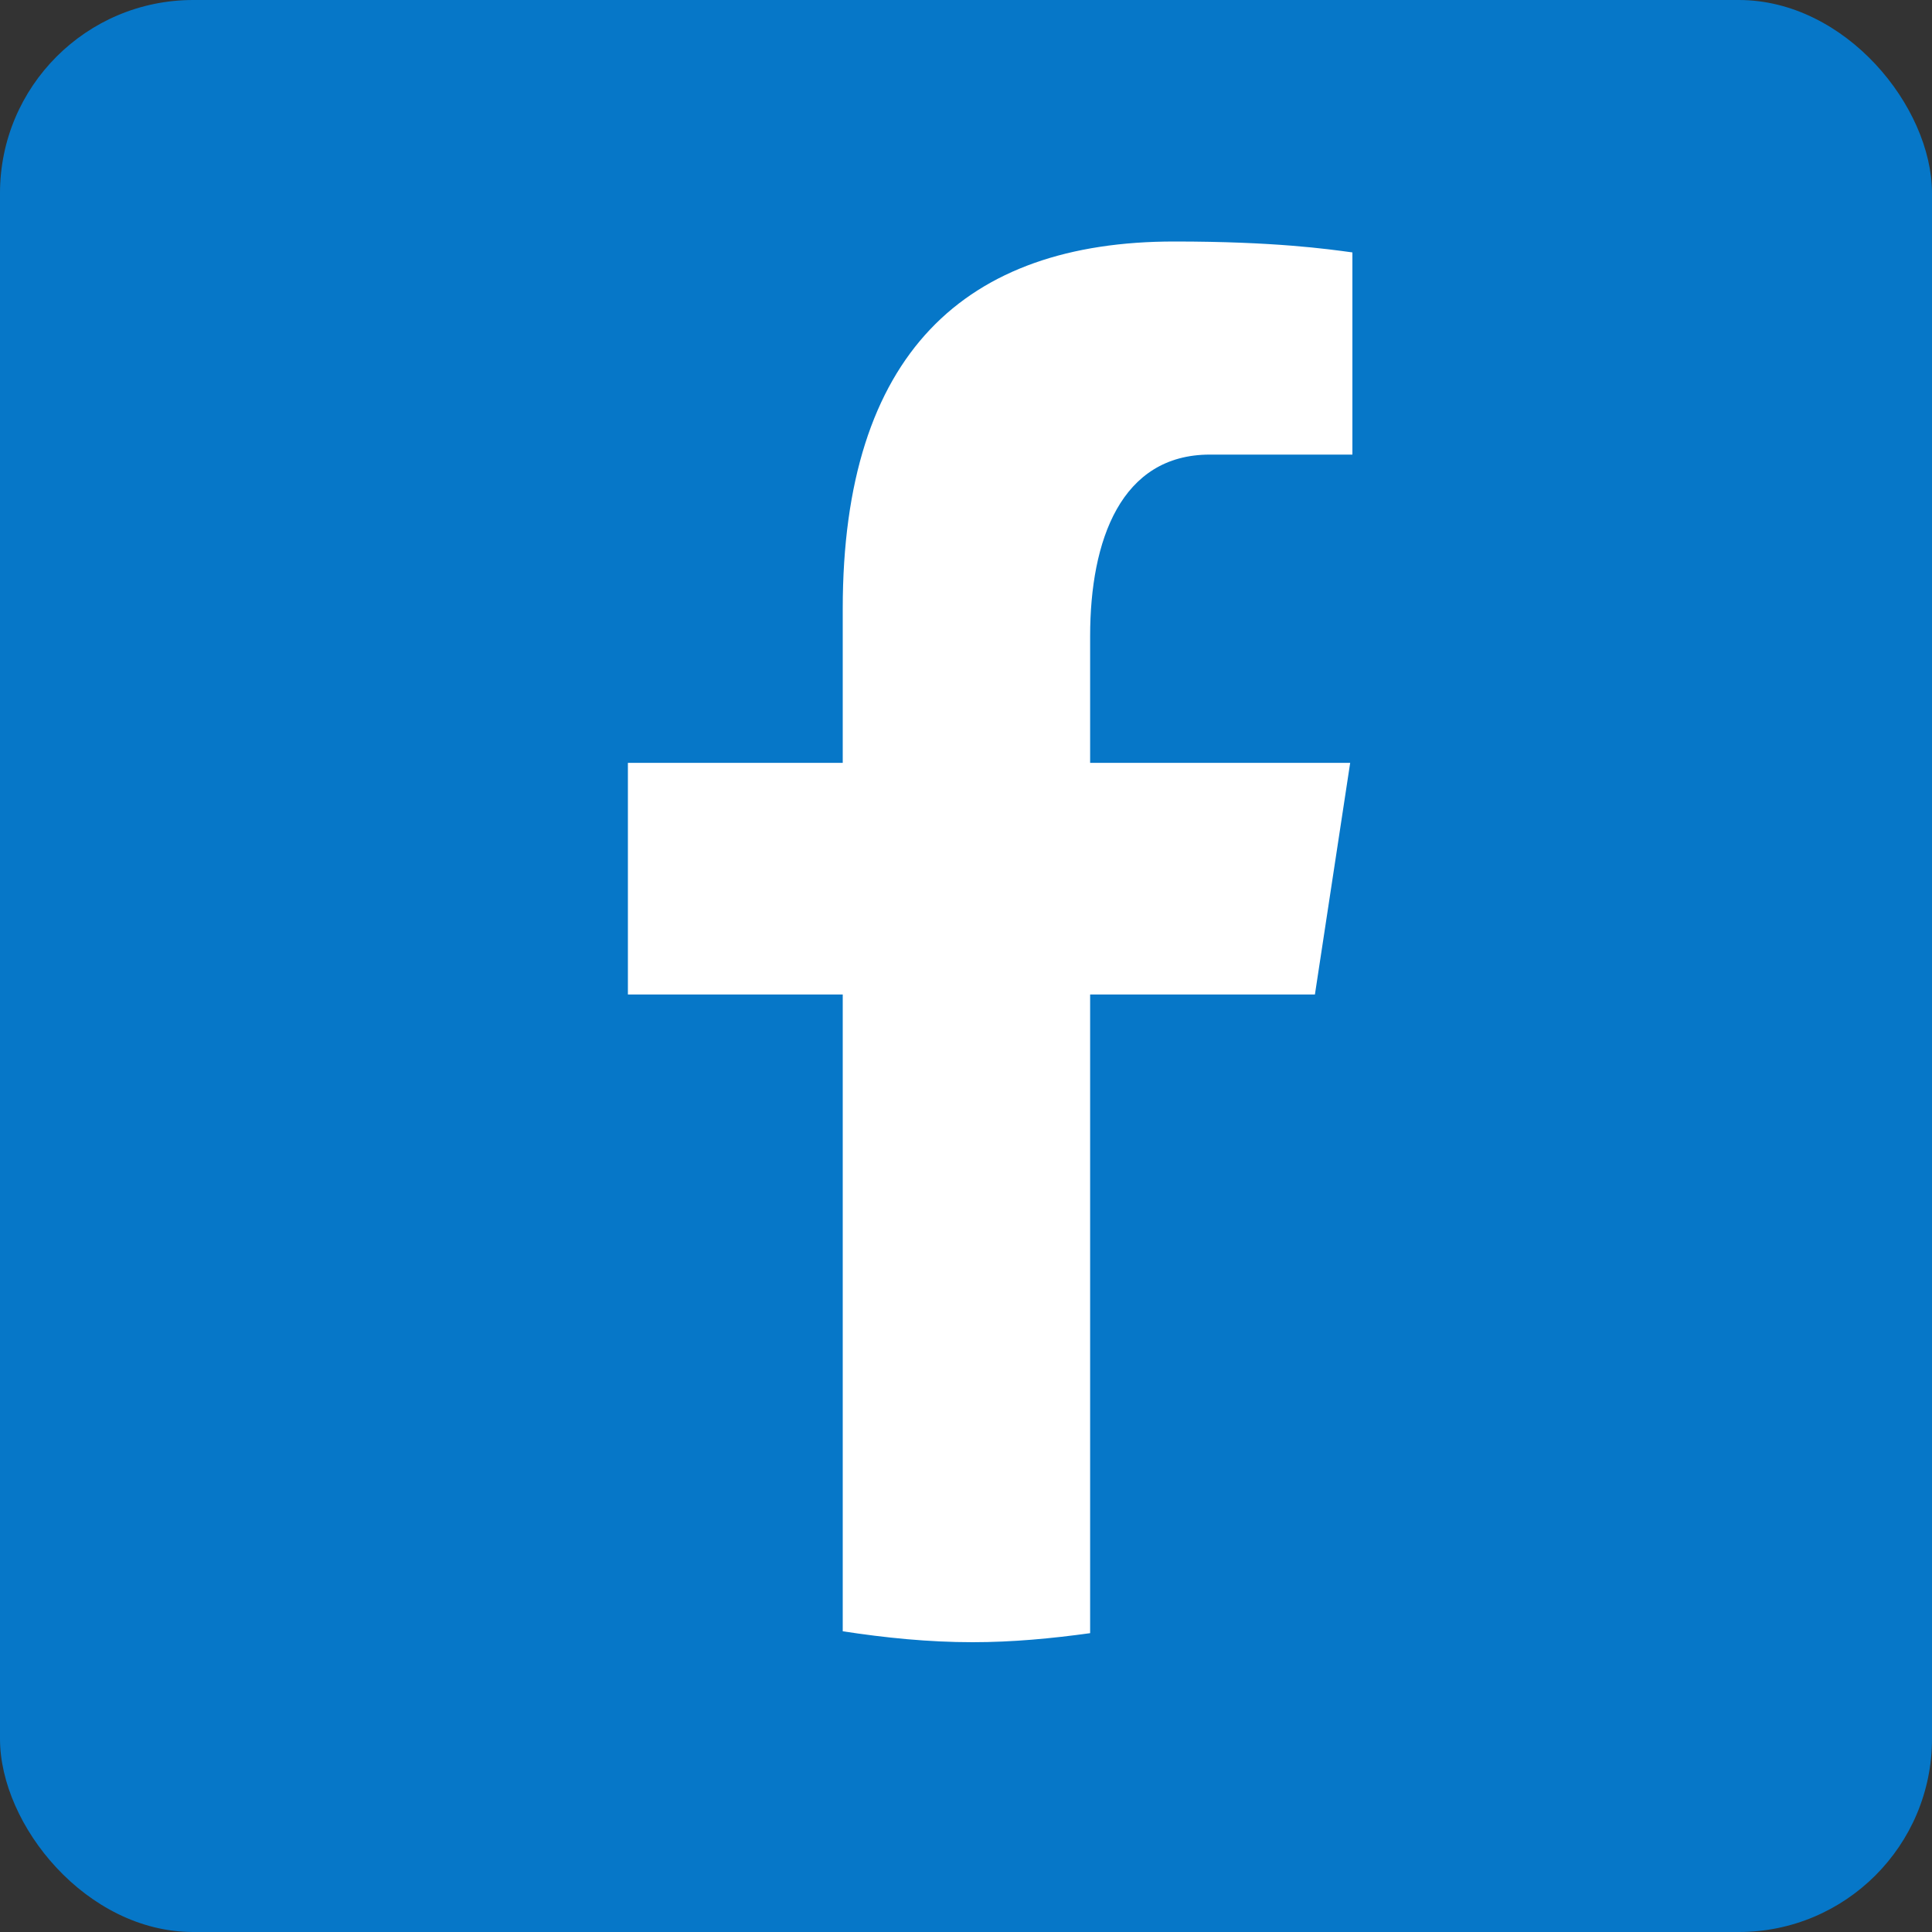 <svg width="40" height="40" viewBox="0 0 40 40" fill="none" xmlns="http://www.w3.org/2000/svg">
<rect x="0" y="0" width="40" height="40" fill="#333333" stroke="none"/>
<rect width="40" height="40" rx="4" fill="#0677C8"/>
<path d="M22.57 20.59H27.224L27.954 15.794H22.57V13.171C22.57 11.18 23.211 9.412 25.048 9.412H28V5.226C27.481 5.155 26.385 5 24.312 5C19.985 5 17.448 7.319 17.448 12.603V15.794H13V20.59H17.448V33.774C18.329 33.909 19.222 34 20.137 34C20.965 34 21.773 33.923 22.57 33.813V20.59Z" fill="white"/>
</svg>

